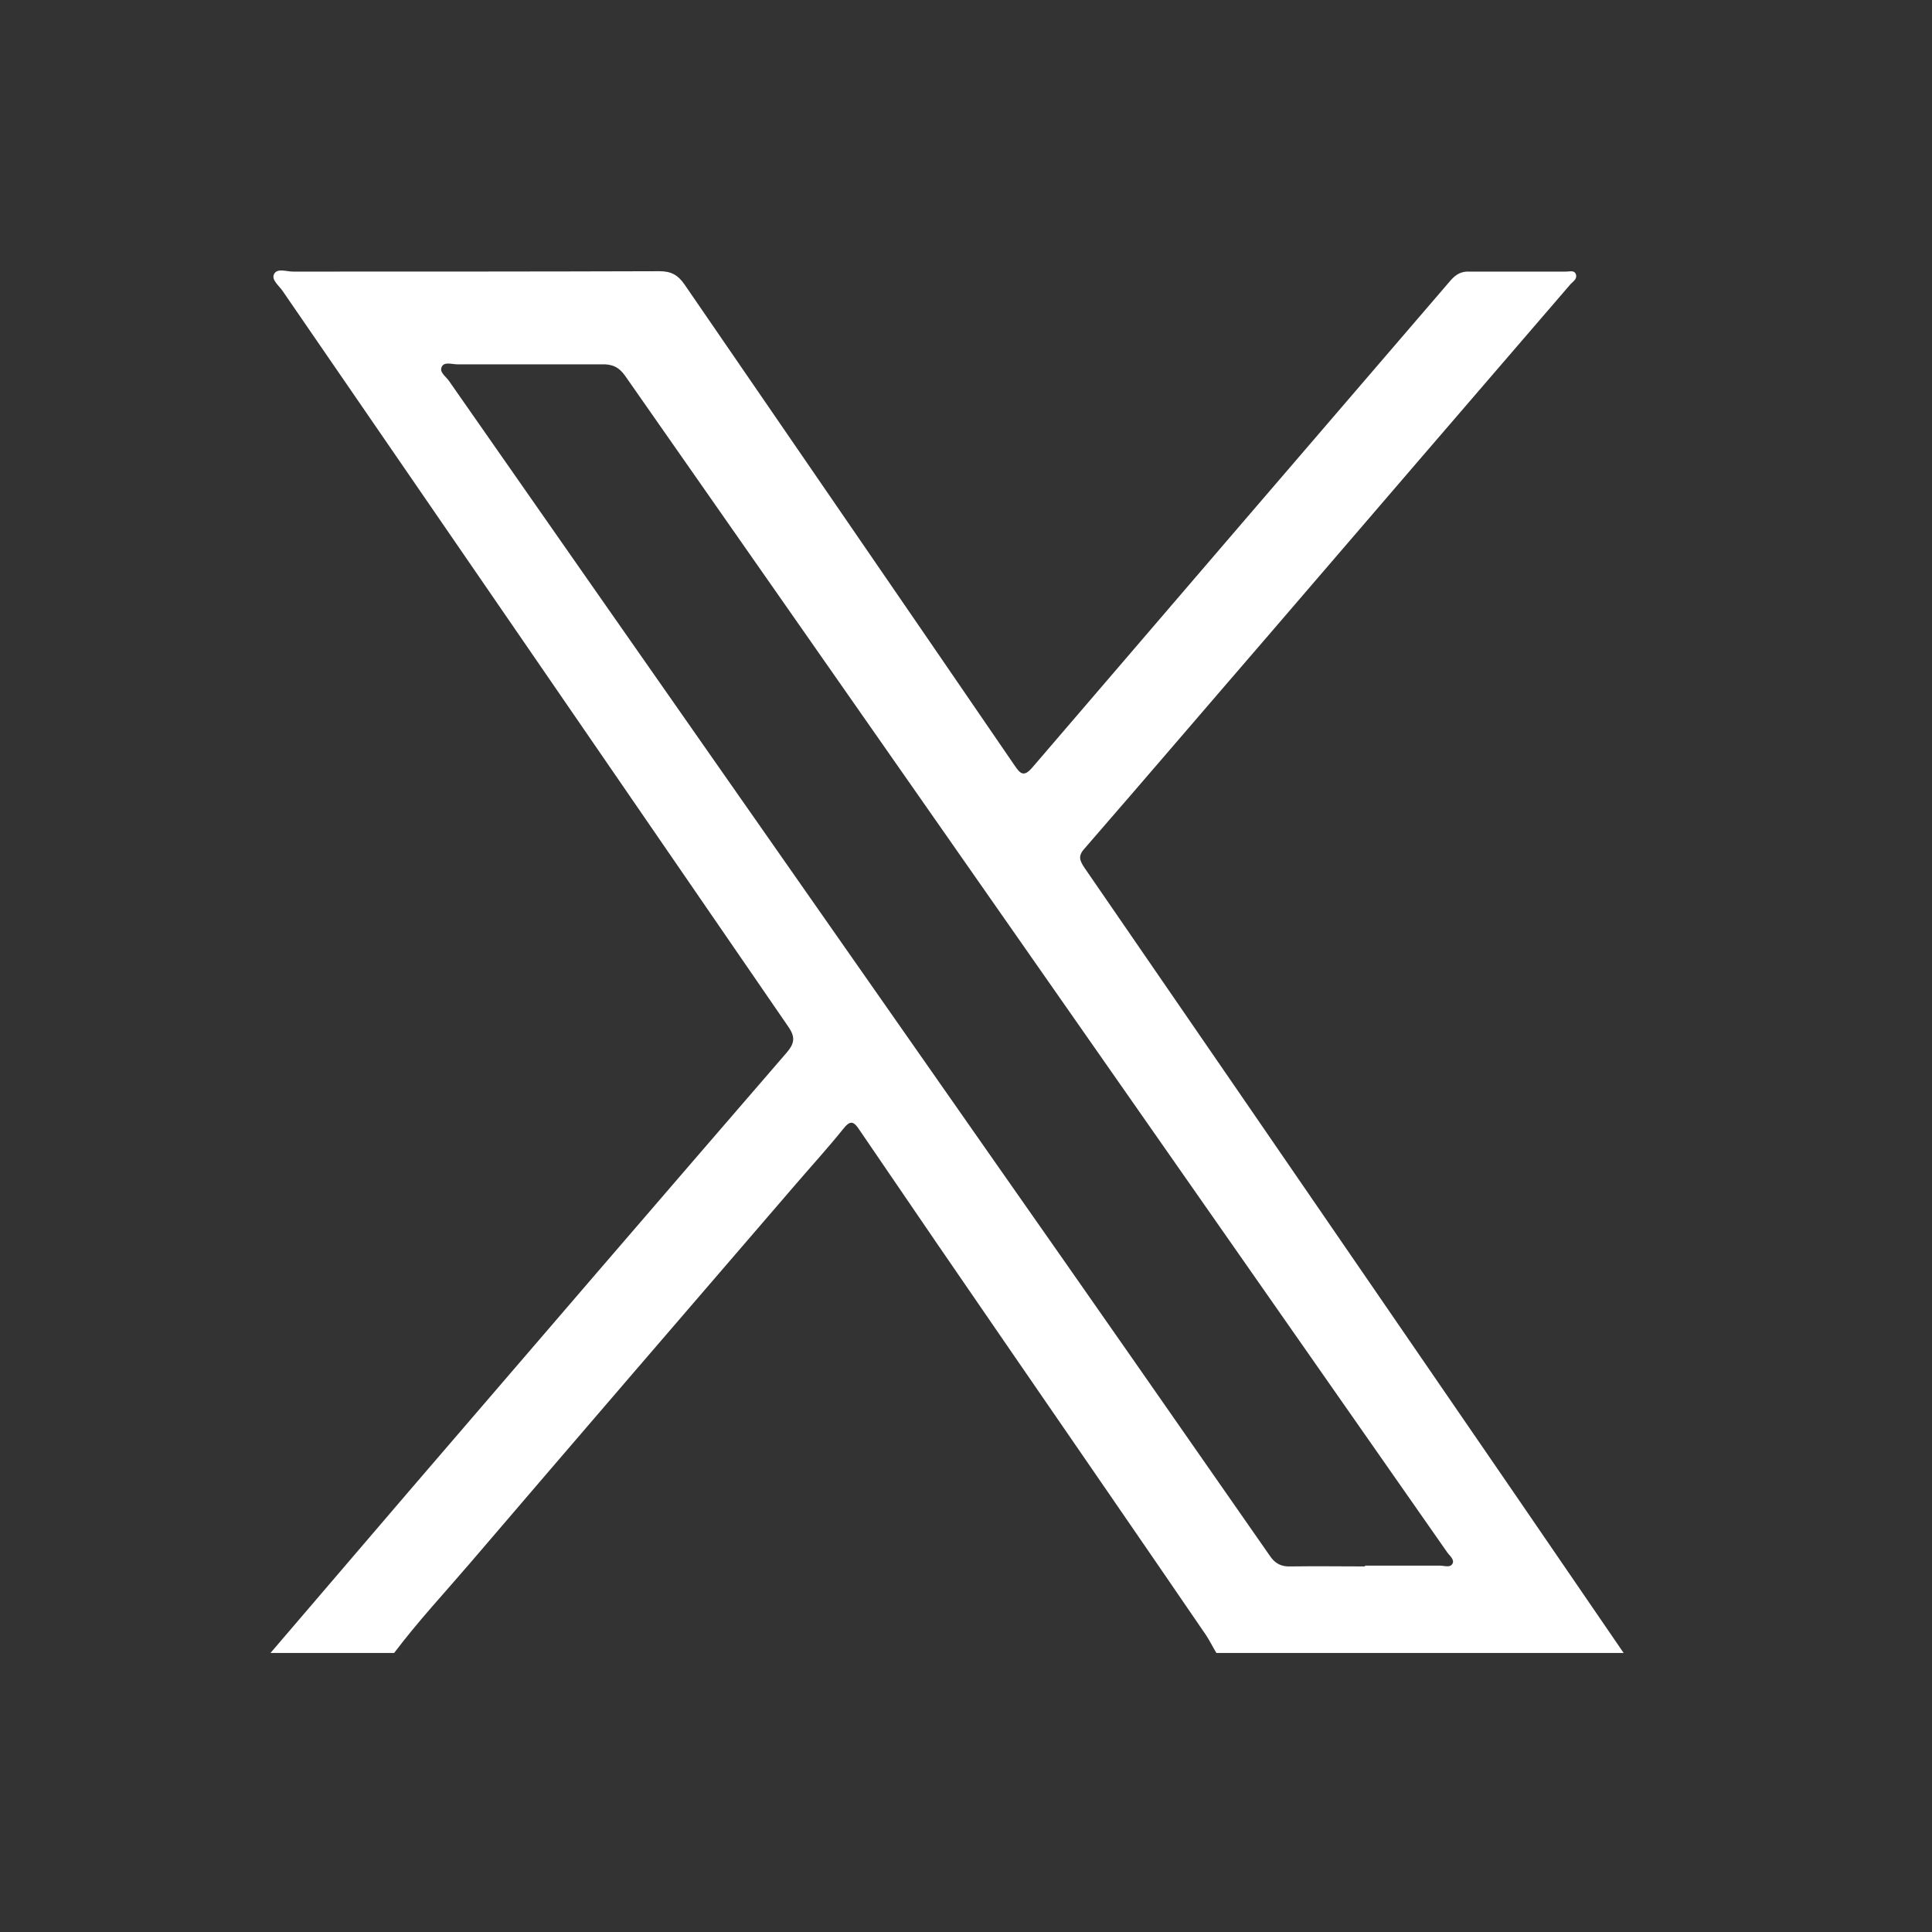 <svg width="50" height="50" viewBox="0 0 50 50" fill="none" xmlns="http://www.w3.org/2000/svg">
<rect x="0" y="0" width="50" height="50" fill="#333333" stroke="none"/>
<path d="M7 42.779C8.21 41.369 9.42 39.949 10.63 38.539C13.87 34.769 17.12 30.989 20.37 27.229C20.57 26.989 20.58 26.829 20.4 26.569C16.04 20.229 11.68 13.879 7.32 7.539C7.23 7.399 7.02 7.249 7.09 7.099C7.17 6.929 7.41 7.029 7.58 7.029C10.74 7.029 13.91 7.029 17.07 7.019C17.37 7.019 17.55 7.119 17.72 7.369C20.56 11.509 23.41 15.649 26.25 19.799C26.4 20.019 26.49 20.129 26.72 19.859C30.32 15.659 33.93 11.459 37.54 7.259C37.67 7.109 37.81 7.019 38.02 7.029C38.86 7.029 39.69 7.029 40.53 7.029C40.62 7.029 40.74 6.989 40.78 7.089C40.83 7.209 40.72 7.279 40.65 7.349C38.04 10.379 35.43 13.409 32.82 16.449C31.23 18.289 29.65 20.139 28.06 21.969C27.89 22.159 27.95 22.279 28.06 22.449C30.8 26.429 33.54 30.419 36.28 34.409C38.2 37.199 40.11 39.989 42.02 42.779H31.48C31.39 42.629 31.31 42.469 31.22 42.329C29.58 39.929 27.93 37.539 26.28 35.139C24.93 33.179 23.58 31.209 22.24 29.239C22.09 29.009 22 28.989 21.82 29.219C21.41 29.729 20.97 30.209 20.55 30.699C17.75 33.949 14.95 37.199 12.16 40.459C11.5 41.229 10.81 41.969 10.2 42.779H7ZM35.32 40.519C35.97 40.519 36.62 40.519 37.27 40.519C37.38 40.519 37.53 40.579 37.59 40.469C37.65 40.359 37.51 40.259 37.45 40.169C30.36 30.019 23.27 19.879 16.18 9.729C16.02 9.499 15.84 9.419 15.57 9.429C14.33 9.429 13.08 9.429 11.84 9.429C11.7 9.429 11.51 9.359 11.44 9.479C11.35 9.629 11.54 9.739 11.62 9.859C16.35 16.639 21.09 23.409 25.83 30.189C28.18 33.539 30.52 36.899 32.86 40.259C33 40.469 33.16 40.549 33.41 40.539C34.05 40.529 34.69 40.539 35.33 40.539L35.32 40.519Z" fill="#ffffff"/>
</svg>
